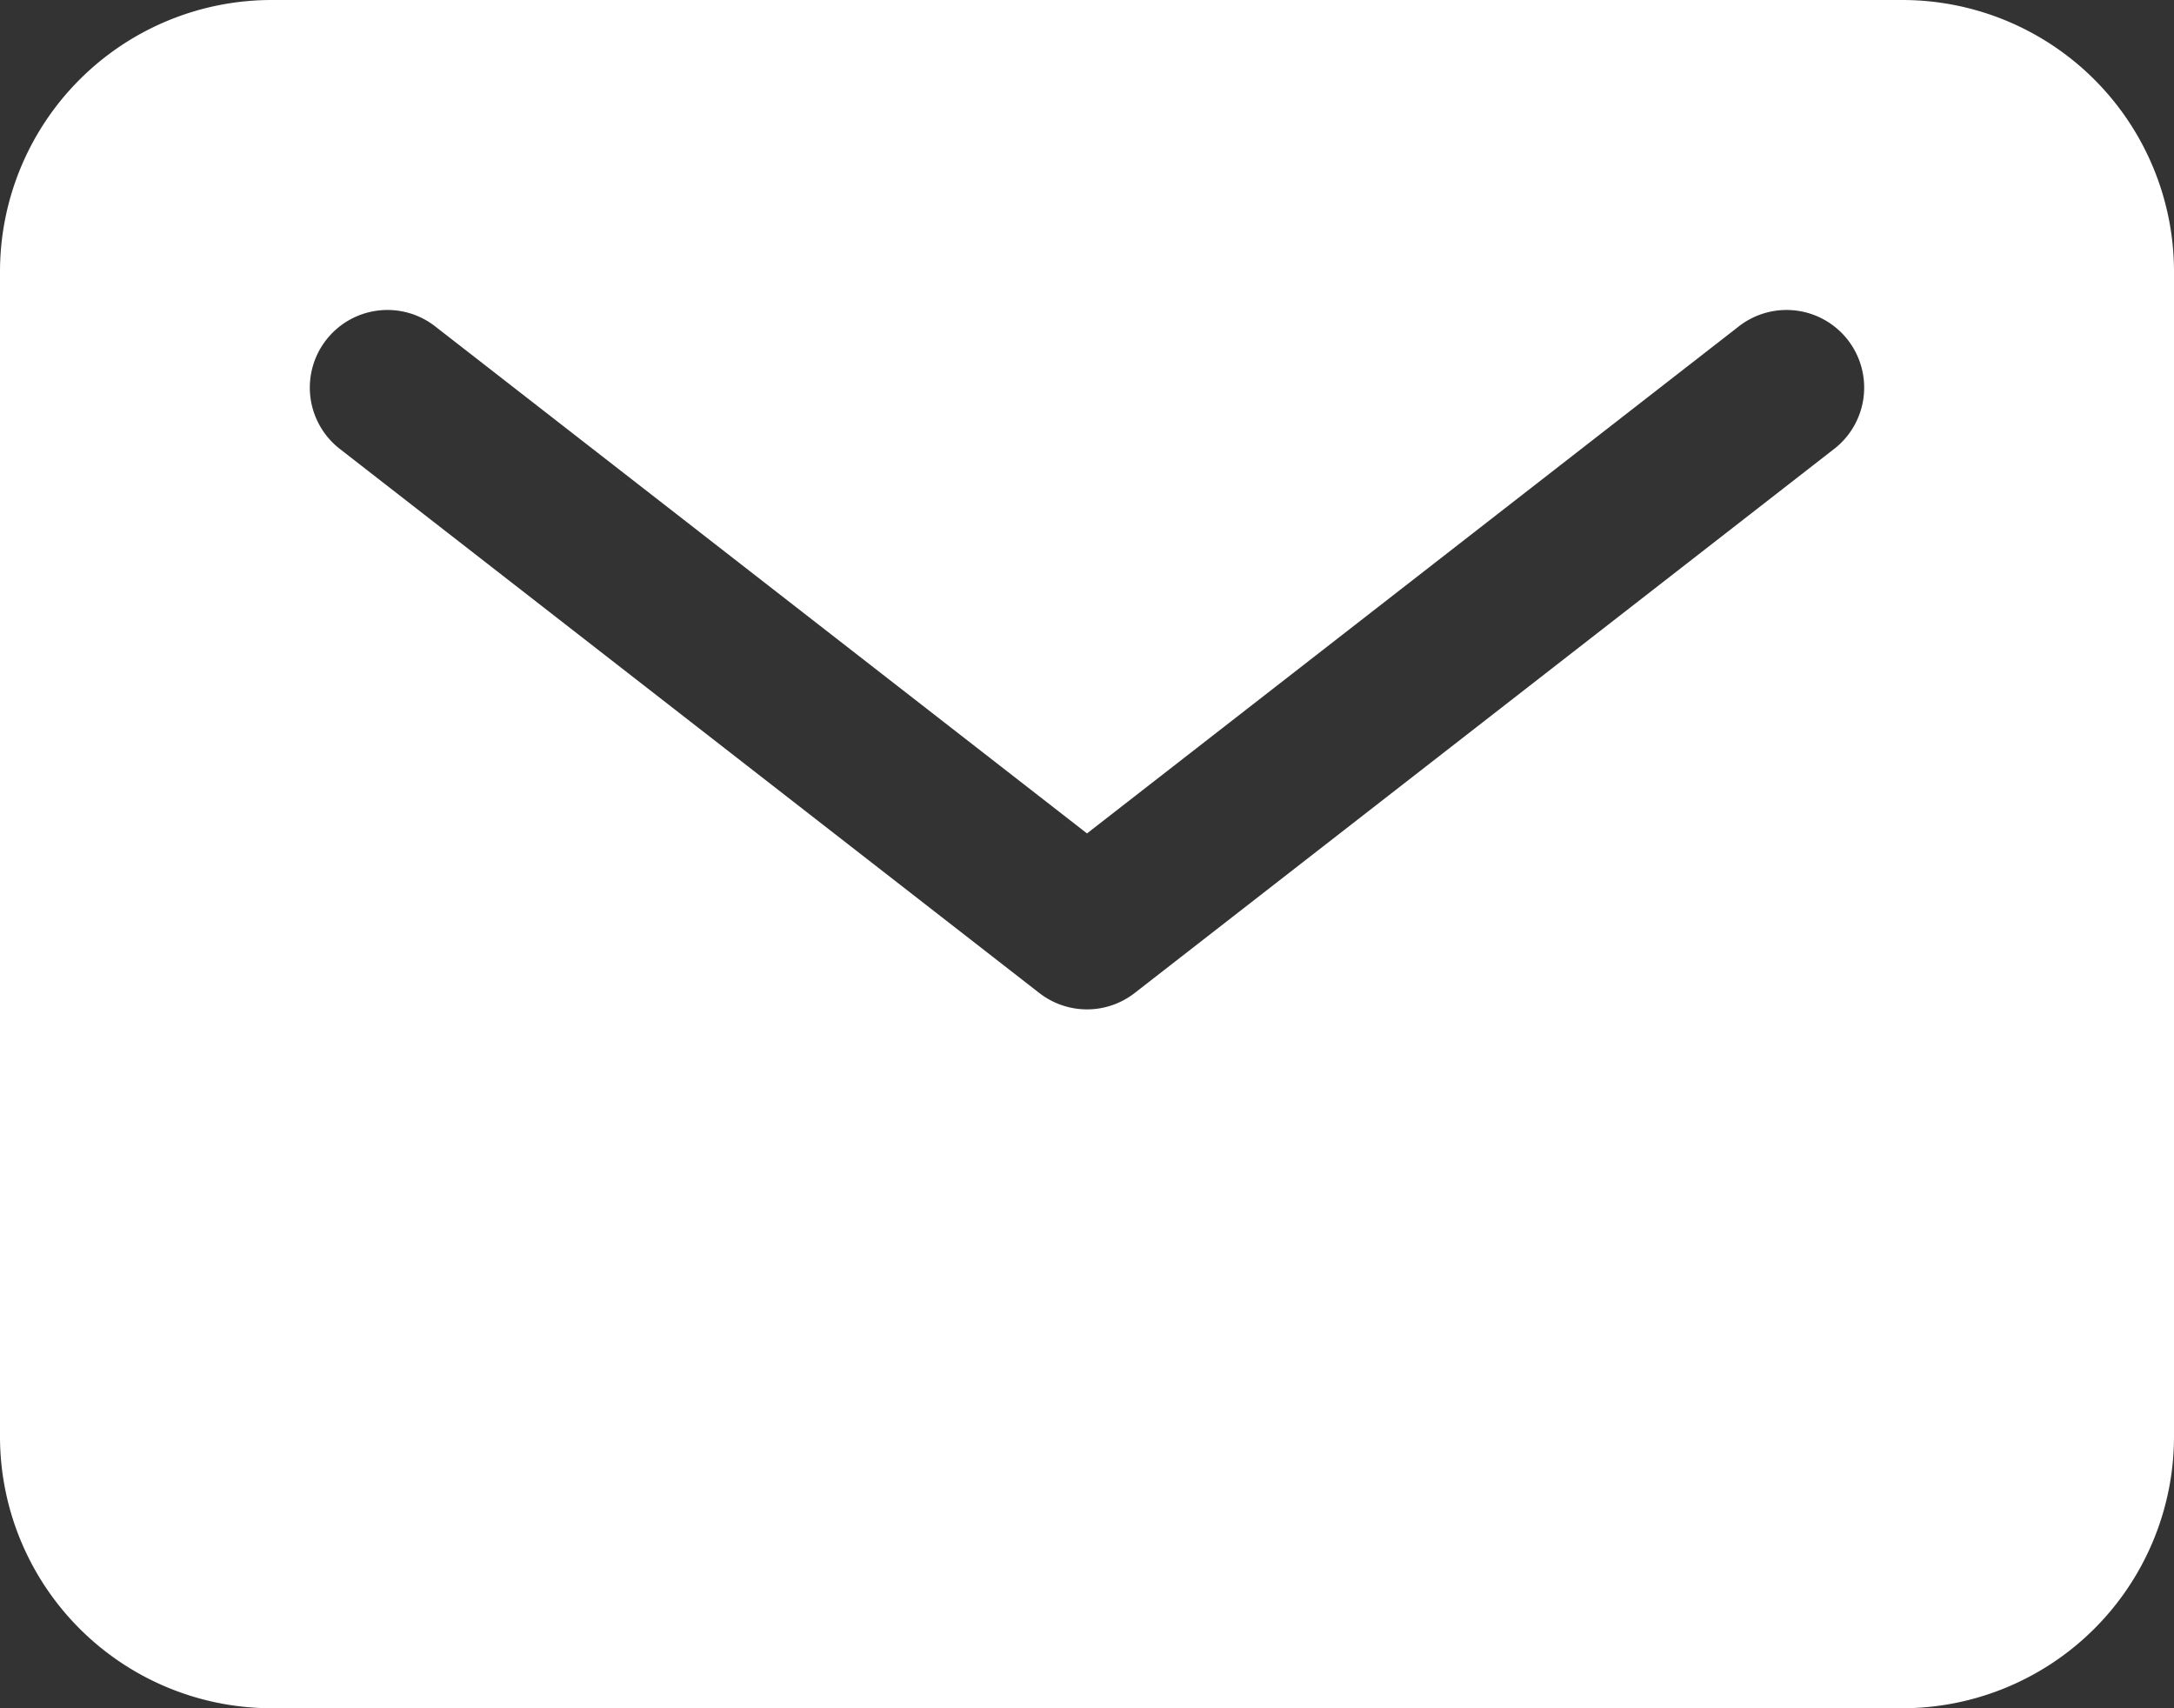 <svg xmlns="http://www.w3.org/2000/svg" width="24" height="18.857" viewBox="0 0 24 18.857">
  <rect x="0" y="0" width="24" height="18.857" fill="#333333" stroke="none"/>
  <g id="footer-cion" transform="translate(-3 -7.5)">
    <path id="パス_64" data-name="パス 64" d="M24,7.5H6a3,3,0,0,0-3,3V23.357a3,3,0,0,0,3,3H24a3,3,0,0,0,3-3V10.5a3,3,0,0,0-3-3Zm-.76,4.962-7.714,6a.857.857,0,0,1-1.052,0l-7.714-6a.857.857,0,1,1,1.052-1.353L15,16.7l7.188-5.591a.857.857,0,1,1,1.052,1.353Z" fill="#fff"/>
  </g>
</svg>
